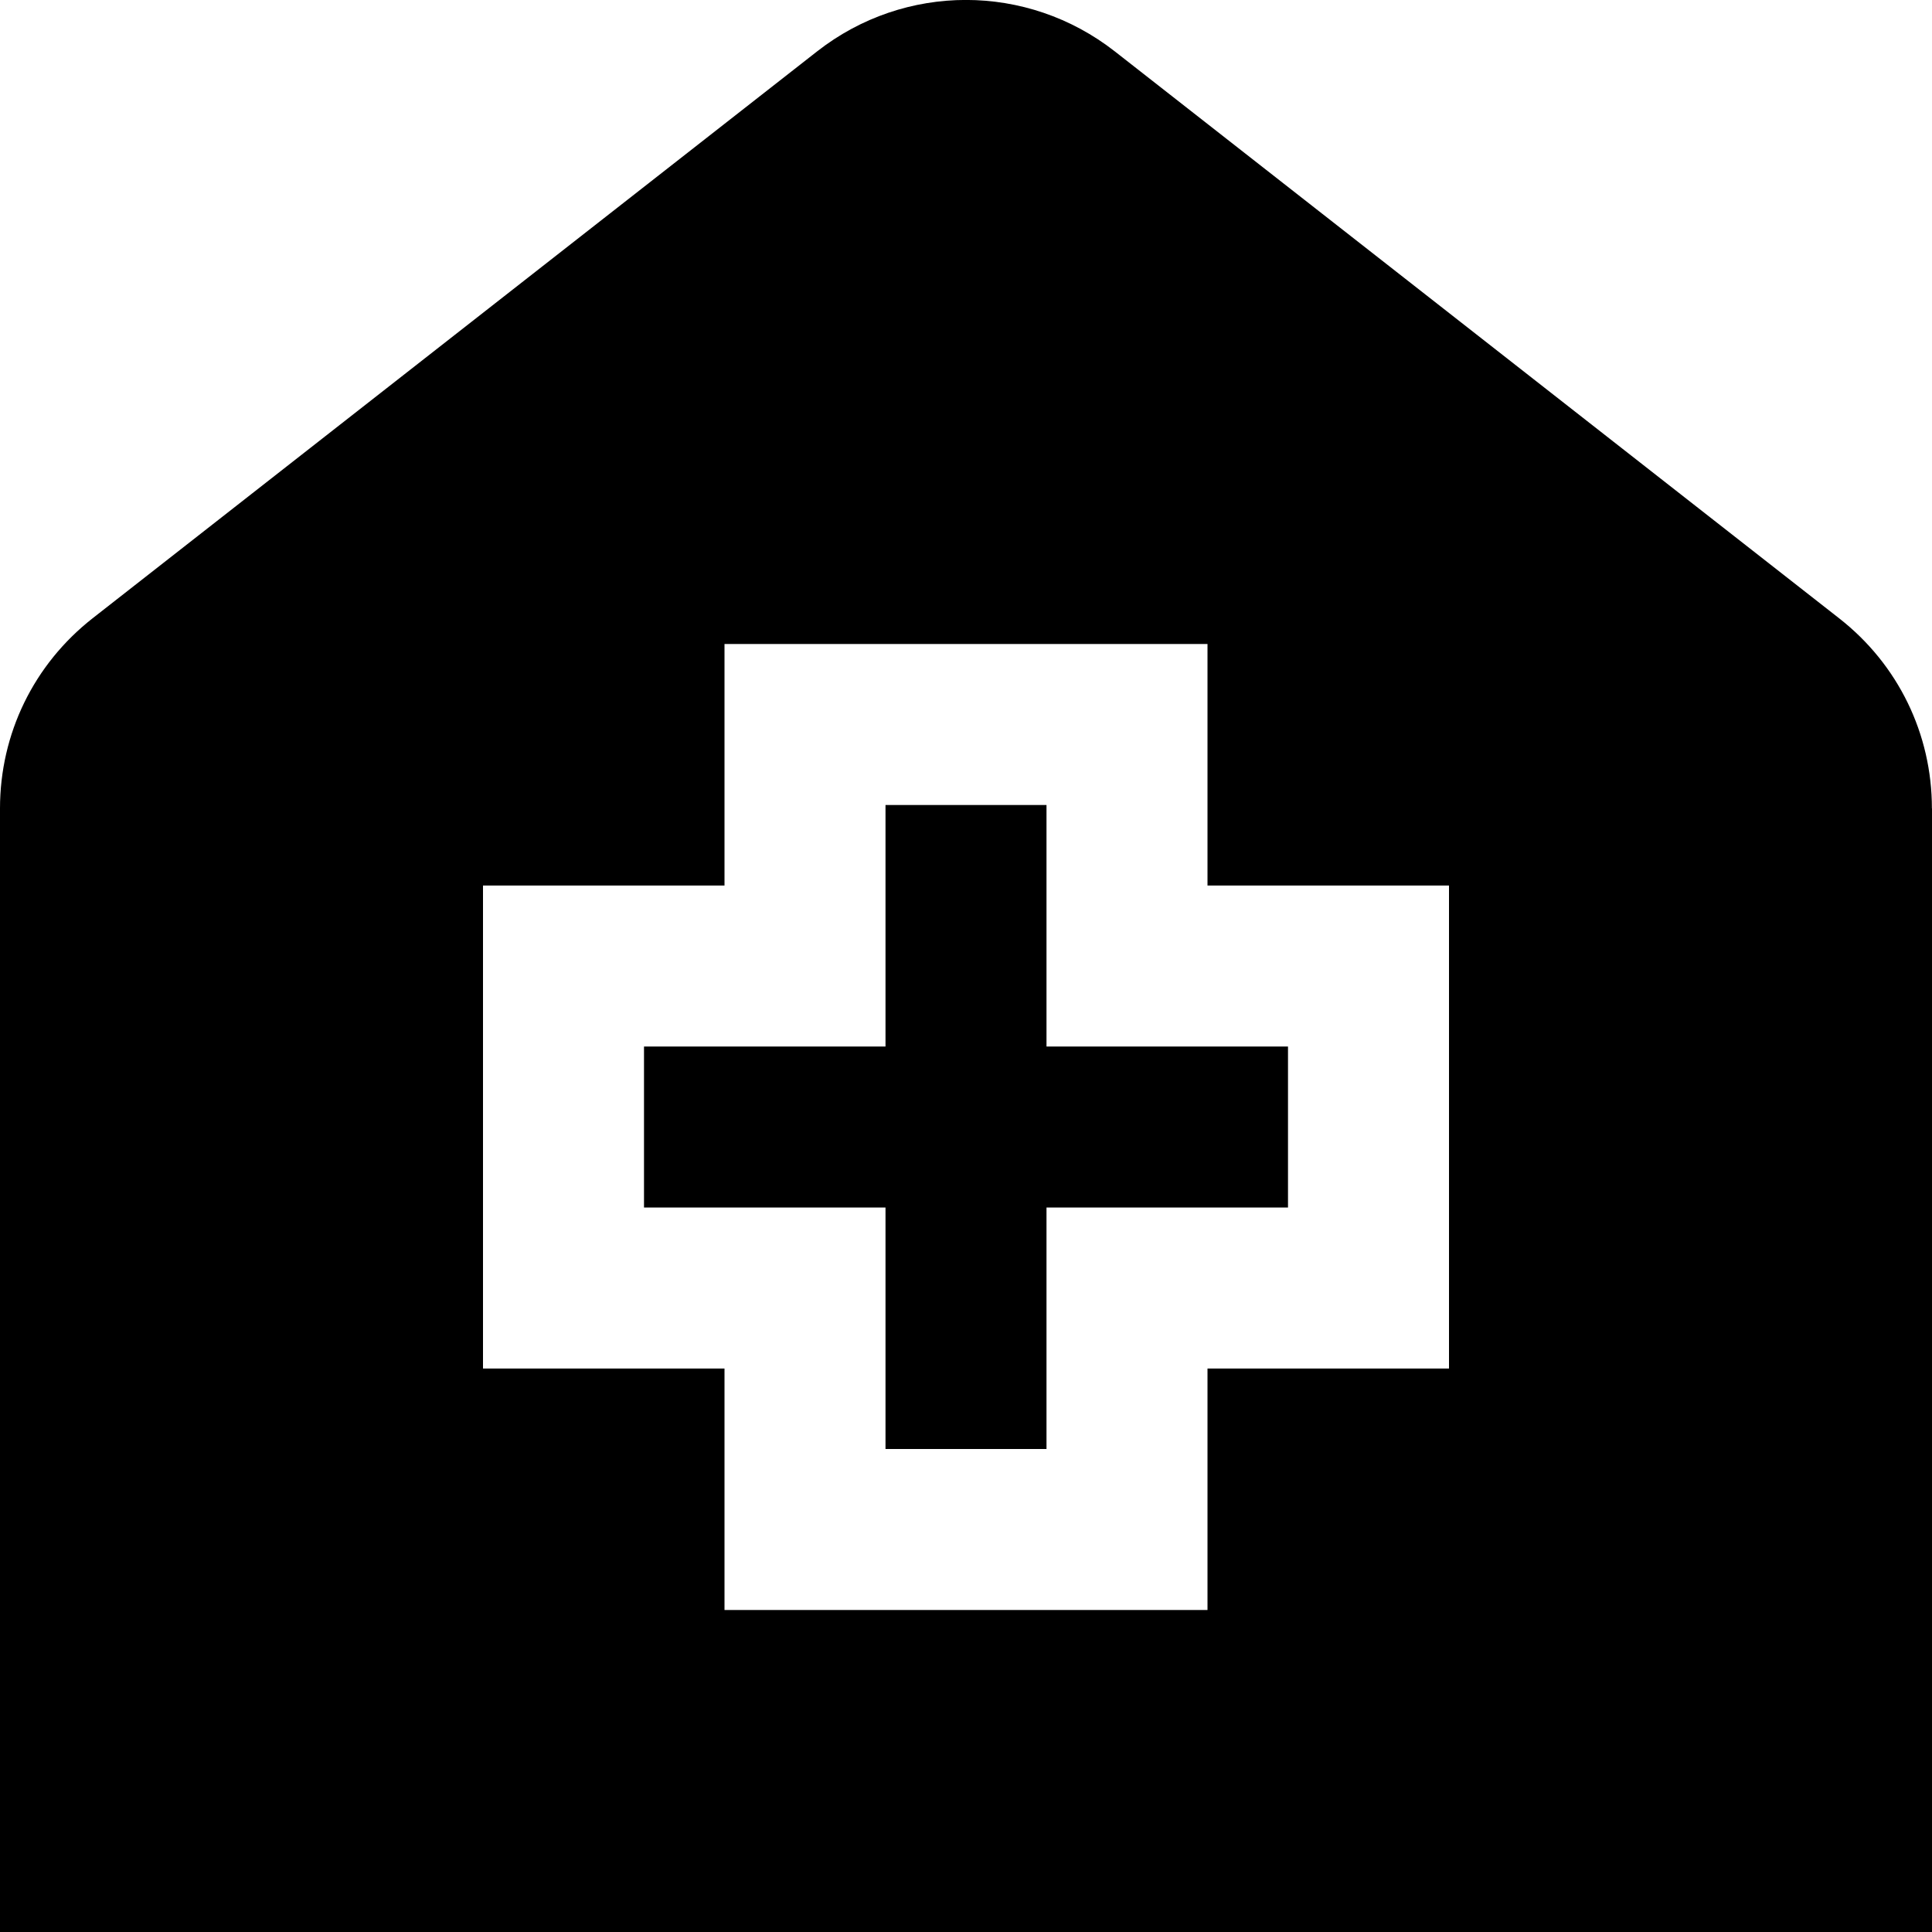 <?xml version="1.0" encoding="UTF-8"?>
<svg xmlns="http://www.w3.org/2000/svg" id="Layer_1" data-name="Layer 1" viewBox="0 0 24 24" width="512" height="512"><path d="M13,13h3v2h-3v3h-2v-3h-3v-2h3v-3h2v3Zm11-2.957v13.957H0V10.043c0-.929,.42-1.79,1.151-2.363L10.151,.638c1.089-.852,2.608-.851,3.697,0l9,7.044c.731,.572,1.151,1.434,1.151,2.362Zm-6,.957h-3v-3h-6v3h-3v6h3v3h6v-3h3v-6Z"/></svg>
